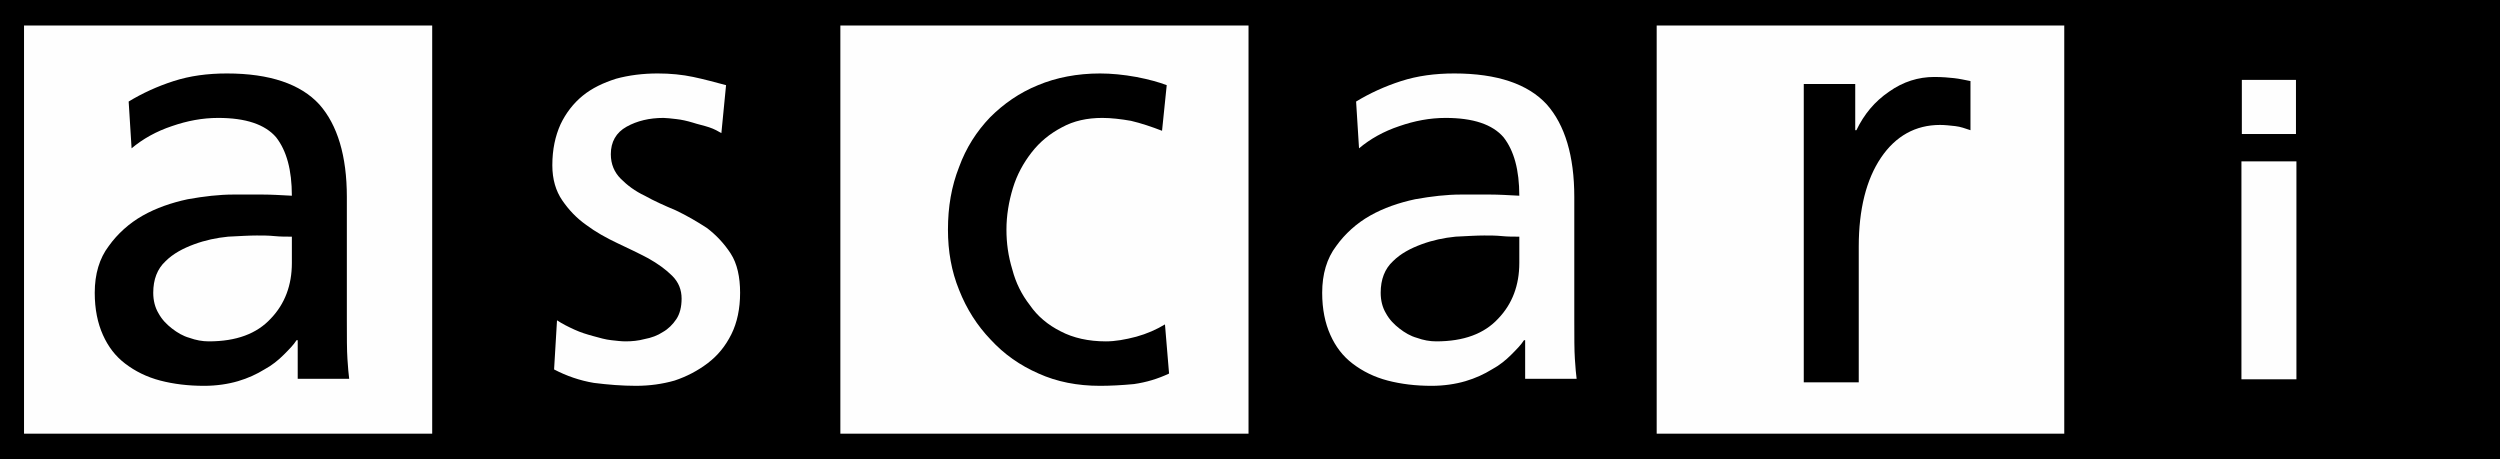 <?xml version="1.0" encoding="UTF-8"?>
<!DOCTYPE svg PUBLIC "-//W3C//DTD SVG 1.1//EN" "http://www.w3.org/Graphics/SVG/1.1/DTD/svg11.dtd">
<!-- Creator: CorelDRAW Home & Student 2018 (Keine kommerzielle Nutzung) -->
<svg xmlns="http://www.w3.org/2000/svg" xml:space="preserve" width="196mm" height="36mm" version="1.1" style="shape-rendering:geometricPrecision; text-rendering:geometricPrecision; image-rendering:optimizeQuality; fill-rule:evenodd; clip-rule:evenodd"
viewBox="0 0 19622.95 3604.21"
 xmlns:xlink="http://www.w3.org/1999/xlink">
 <defs>
  <style type="text/css">
   <![CDATA[
    .str0 {stroke:black;stroke-width:7.63;stroke-miterlimit:22.926}
    .fil1 {fill:none}
    .fil0 {fill:black}
    .fil2 {fill:#FEFEFE}
    .fil3 {fill:#FEFEFE;fill-rule:nonzero}
   ]]>
  </style>
 </defs>
 <g id="Ebene_x0020_1">
  <polygon class="fil0" points="-0,0 19622.95,0 19622.95,3604.21 -0,3604.21 "/>
  <polygon class="fil0" points="9799.87,200.24 13003.62,200.24 13003.62,3403.98 9799.87,3403.98 "/>
  <polygon class="fil1 str0" points="9799.87,200.24 13003.62,200.24 13003.62,3403.98 9799.87,3403.98 "/>
  <polygon class="fil0" points="3392.39,200.24 6596.15,200.24 6596.15,3403.98 3392.39,3403.98 "/>
  <polygon class="fil1 str0" points="3392.39,200.24 6596.15,200.24 6596.15,3403.98 3392.39,3403.98 "/>
  <polygon class="fil2" points="6596.15,200.24 9799.87,200.24 9799.87,3403.98 6596.15,3403.98 "/>
  <polygon class="fil2" points="13003.62,200.24 16207.35,200.24 16207.35,3403.98 13003.62,3403.98 "/>
  <polygon class="fil0" points="16207.35,200.24 19411.1,200.24 19411.1,3403.98 16207.35,3403.98 "/>
  <polygon class="fil1 str0" points="16207.35,200.24 19411.1,200.24 19411.1,3403.98 16207.35,3403.98 "/>
  <polygon class="fil2" points="188.64,200.24 3392.39,200.24 3392.39,3403.98 188.64,3403.98 "/>
  <path class="fil2" d="M11925.34 1857.61c-45.91,0 -91.83,0 -137.74,-4.59 -45.91,-4.6 -91.83,-4.6 -137.74,-4.6 -59.69,0 -133.15,4.6 -224.97,9.18 -91.84,9.18 -179.07,27.55 -266.31,59.69 -87.23,32.14 -165.28,73.47 -224.97,133.16 -64.29,59.68 -96.42,142.33 -96.42,247.93 0,59.69 13.78,114.78 41.33,160.7 27.54,50.51 64.28,87.24 105.6,119.38 41.32,32.14 87.23,59.69 137.74,73.47 50.5,18.36 101.01,27.54 151.52,27.54 215.79,0 376.49,-59.69 486.69,-179.06 110.19,-114.78 165.28,-261.72 165.28,-436.19l0 -206.61zm-1281 -1060.61c105.6,-64.29 224.97,-119.38 353.53,-160.7 128.56,-41.33 266.3,-59.69 417.82,-59.69 335.17,0 578.52,82.65 725.45,243.34 142.33,160.7 215.79,404.04 215.79,725.44l0 968.79c0,133.15 0,234.15 4.6,303.02 4.59,68.88 9.18,123.97 13.78,156.11l-404.05 0 0 -303.03 -9.18 0c-22.96,36.73 -59.69,73.47 -101.01,114.78 -41.33,41.33 -91.83,82.65 -151.52,114.78 -59.69,36.73 -128.56,68.87 -206.61,91.83 -78.05,22.96 -169.89,36.73 -266.3,36.73 -123.97,0 -238.76,-13.78 -344.36,-41.32 -105.59,-27.55 -197.43,-73.47 -275.48,-133.16 -78.05,-59.69 -133.15,-133.15 -174.47,-224.97 -41.32,-91.83 -64.28,-202.03 -64.28,-330.59 0,-146.92 36.73,-270.89 110.19,-367.31 68.87,-96.42 160.7,-179.07 266.3,-238.76 105.6,-59.68 224.98,-101.01 353.54,-128.55 128.56,-22.96 247.93,-36.73 358.13,-36.73 87.23,0 160.7,0 229.57,0 68.87,0 142.34,4.59 229.57,9.18 0,-202.03 -41.32,-353.54 -123.96,-459.14 -87.23,-101.02 -238.75,-151.52 -454.55,-151.52 -123.96,0 -243.34,22.96 -362.71,64.28 -123.97,41.32 -229.58,101.01 -316.81,174.47l-22.96 -367.31z"/>
  <path class="fil0" d="M2290.91 1857.61c-45.91,0 -91.83,0 -137.74,-4.59 -45.91,-4.6 -91.83,-4.6 -137.74,-4.6 -59.69,0 -133.15,4.6 -224.97,9.18 -91.84,9.18 -179.07,27.55 -266.31,59.69 -87.23,32.14 -165.28,73.47 -224.97,133.16 -64.29,59.68 -96.42,142.33 -96.42,247.93 0,59.69 13.78,114.78 41.33,160.7 27.54,50.51 64.28,87.24 105.6,119.38 41.32,32.14 87.23,59.69 137.74,73.47 50.5,18.36 101.01,27.54 151.52,27.54 215.79,0 376.49,-59.69 486.69,-179.06 110.19,-114.78 165.28,-261.72 165.28,-436.19l0 -206.61zm-1281 -1060.61c105.6,-64.29 224.97,-119.38 353.53,-160.7 128.56,-41.33 266.3,-59.69 417.82,-59.69 335.17,0 578.52,82.65 725.45,243.34 142.33,160.7 215.79,404.04 215.79,725.44l0 968.79c0,133.15 0,234.15 4.6,303.02 4.59,68.88 9.18,123.97 13.78,156.11l-404.05 0 0 -303.03 -9.18 0c-22.96,36.73 -59.69,73.47 -101.01,114.78 -41.33,41.33 -91.83,82.65 -151.52,114.78 -59.69,36.73 -128.56,68.87 -206.61,91.83 -78.05,22.96 -169.89,36.73 -266.3,36.73 -123.97,0 -238.76,-13.78 -344.36,-41.32 -105.59,-27.55 -197.43,-73.47 -275.48,-133.16 -78.05,-59.69 -133.15,-133.15 -174.47,-224.97 -41.32,-91.83 -64.28,-202.03 -64.28,-330.59 0,-146.92 36.73,-270.89 110.19,-367.31 68.87,-96.42 160.7,-179.07 266.3,-238.76 105.6,-59.68 224.98,-101.01 353.54,-128.55 128.56,-22.96 247.93,-36.73 358.13,-36.73 87.23,0 160.7,0 229.57,0 68.87,0 142.34,4.59 229.57,9.18 0,-202.03 -41.32,-353.54 -123.96,-459.14 -87.23,-101.02 -238.75,-151.52 -454.55,-151.52 -123.96,0 -243.34,22.96 -362.71,64.28 -123.97,41.32 -229.58,101.01 -316.81,174.47l-22.96 -367.31z"/>
  <path class="fil2" d="M4372.1 2514.19c41.33,27.54 87.24,50.5 137.74,73.46 50.51,22.96 96.42,36.73 146.93,50.51 50.5,13.78 96.42,27.55 142.34,32.14 41.32,4.6 78.05,9.18 110.19,9.18 50.51,0 101.01,-4.59 151.52,-18.36 50.51,-9.18 101.01,-27.55 142.34,-55.09 41.32,-22.96 78.05,-59.69 105.6,-101.02 27.54,-41.32 41.32,-96.41 41.32,-160.7 0,-68.87 -22.96,-128.56 -73.47,-179.06 -50.5,-50.51 -114.78,-96.42 -188.24,-137.74 -78.06,-41.33 -156.11,-78.06 -243.34,-119.38 -87.24,-41.33 -169.89,-87.24 -243.34,-142.34 -78.06,-55.09 -137.75,-119.38 -188.25,-192.84 -50.51,-73.47 -78.05,-165.29 -78.05,-275.48 0,-123.97 22.96,-229.58 64.28,-321.41 41.32,-87.23 101.01,-165.29 174.47,-224.97 73.47,-59.69 160.7,-101.02 261.71,-133.16 101.02,-27.55 211.21,-41.32 325.99,-41.32 101.02,0 192.85,9.18 280.08,27.54 87.24,18.37 169.88,41.33 257.12,64.29l-36.73 376.49c-22.96,-13.78 -55.09,-32.14 -96.42,-45.91 -41.32,-13.78 -87.23,-22.96 -128.55,-36.73 -45.92,-13.77 -87.24,-22.96 -128.56,-27.54 -41.33,-4.6 -78.06,-9.18 -101.02,-9.18 -110.19,0 -206.61,22.96 -289.26,68.87 -82.65,45.91 -123.96,119.37 -123.96,215.79 0,78.05 27.55,142.34 78.05,192.84 50.51,50.51 110.2,96.42 188.25,133.16 73.47,41.32 156.11,78.05 243.34,114.78 87.23,41.32 165.29,87.24 243.34,137.74 73.47,55.09 137.74,123.96 188.25,202.03 50.5,78.05 73.46,183.65 73.46,307.62 0,123.97 -22.96,234.16 -68.87,325.99 -45.91,91.83 -105.6,165.29 -183.65,224.98 -78.05,59.69 -165.29,105.6 -261.71,137.74 -96.42,27.54 -197.43,41.32 -303.03,41.32 -110.2,0 -220.39,-9.18 -330.59,-22.96 -110.19,-18.36 -215.79,-55.09 -312.21,-105.6l22.96 -385.67z"/>
  <path class="fil0" d="M9121.08 1026.57c-82.65,-32.14 -165.29,-59.69 -243.34,-78.05 -78.05,-13.78 -156.11,-22.96 -224.98,-22.96 -119.37,0 -224.97,22.96 -316.8,73.46 -96.42,50.51 -174.47,114.78 -238.76,197.43 -64.28,82.65 -114.78,174.47 -146.92,280.08 -32.14,105.6 -50.51,215.79 -50.51,325.99 0,105.6 13.78,206.61 45.91,312.21 27.55,105.6 73.47,197.43 137.75,280.08 59.68,87.23 142.33,156.1 243.34,206.61 96.41,50.51 215.79,78.05 353.53,78.05 73.47,0 151.52,-13.77 238.75,-36.72 82.65,-22.97 156.11,-55.1 224.98,-96.42l32.14 385.68c-87.23,41.32 -179.06,68.87 -275.48,82.64 -96.42,9.19 -188.25,13.78 -266.3,13.78 -179.07,0 -339.77,-32.14 -482.09,-96.41 -146.93,-64.29 -270.9,-151.52 -376.5,-266.3 -105.6,-110.2 -188.25,-238.76 -247.94,-390.28 -59.68,-146.92 -87.23,-303.03 -87.23,-472.91 0,-179.07 27.55,-339.77 87.23,-491.28 55.1,-151.52 137.75,-280.08 243.34,-390.27 105.6,-105.6 229.58,-192.84 376.5,-252.53 142.34,-59.69 307.62,-91.83 486.69,-91.83 87.23,0 183.65,9.18 284.66,27.54 96.42,18.37 179.07,41.33 238.76,64.29l-36.73 358.13z"/>
  <path class="fil0" d="M14158.02 659.26l404.04 0 0 362.72 9.19 0c59.69,-123.97 142.33,-224.98 257.12,-303.03 110.19,-78.05 229.57,-114.78 353.53,-114.78 64.28,0 114.78,4.59 156.11,9.18 41.32,4.59 82.64,13.78 128.55,22.96l0 385.68c-41.32,-13.78 -78.05,-27.55 -119.37,-32.15 -41.33,-4.59 -82.65,-9.18 -119.38,-9.18 -192.84,0 -348.95,87.24 -463.73,257.12 -114.78,169.88 -174.47,404.04 -174.47,697.9l0 1065.2 -431.59 0 0 -2341.62z"/>
  <path class="fil3" d="M17593.45 2977.16l431.59 0 0 -1710.56 -431.59 0 0 1710.56zm427.96 -2350.09l-424.79 0 0 424.8 424.79 0 0 -424.8z"/>
 </g>
</svg>
